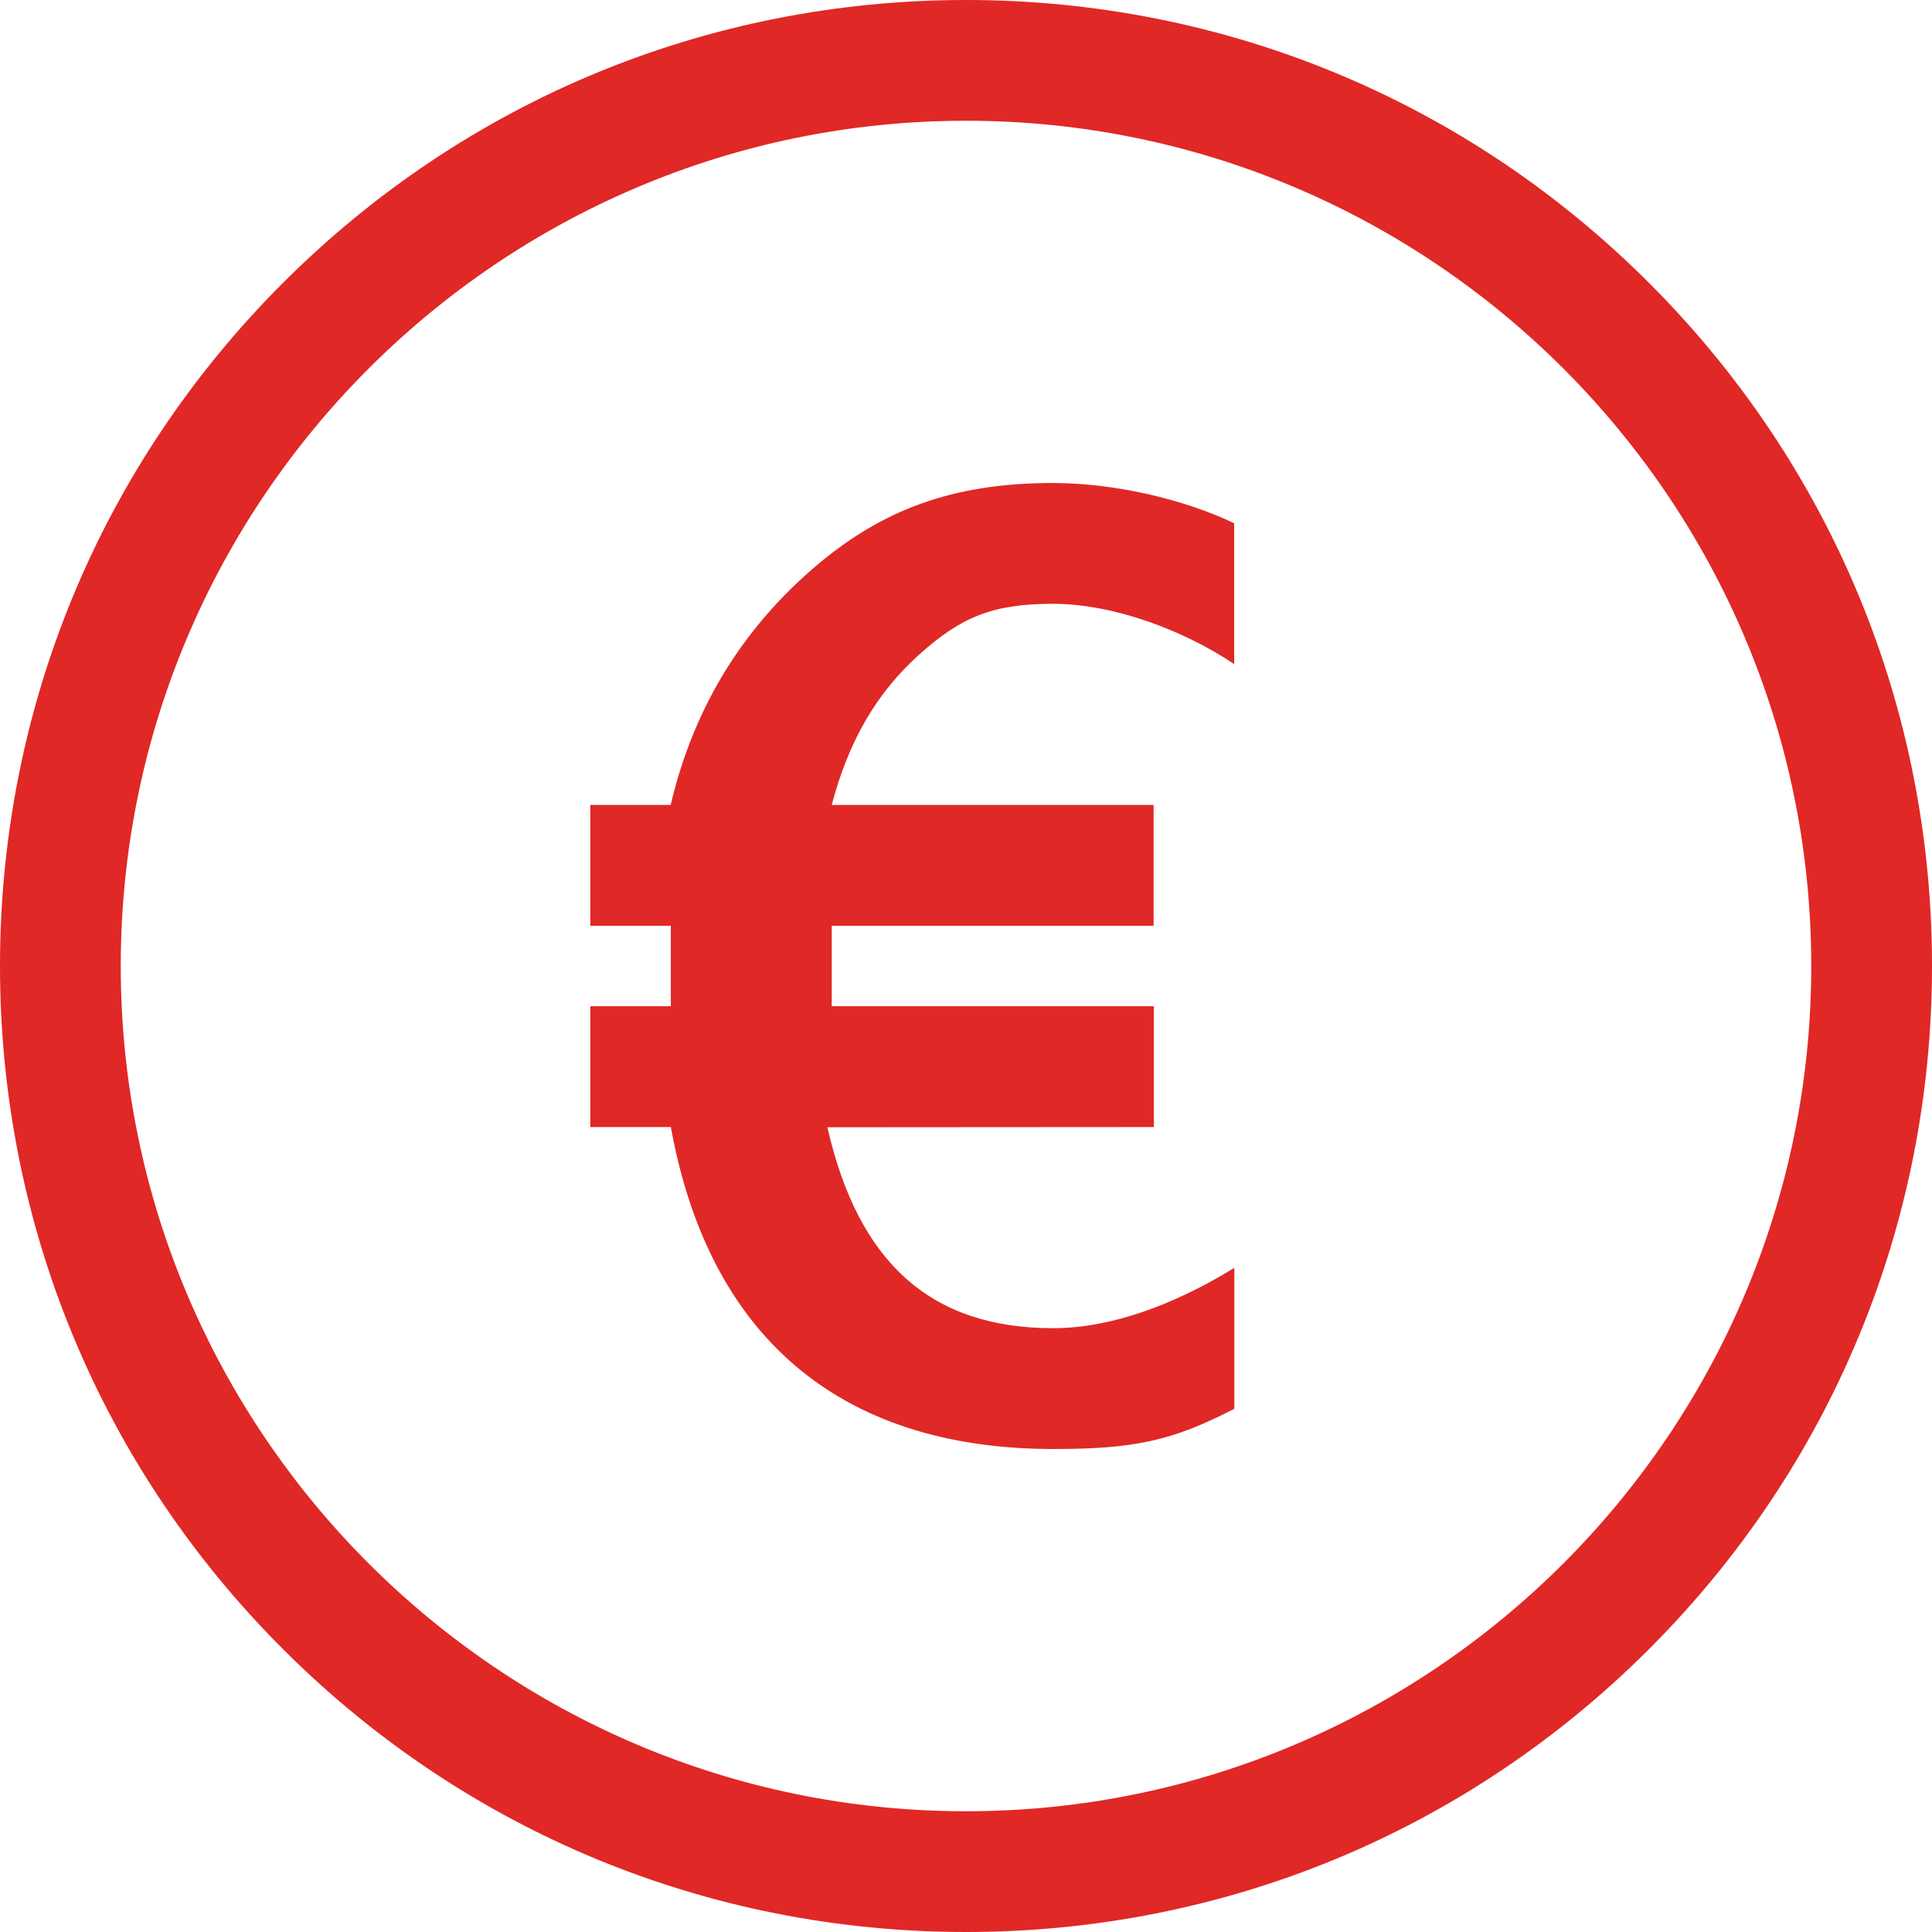 <svg width="36" height="36" viewBox="0 0 36 36" fill="none" xmlns="http://www.w3.org/2000/svg">
<g clip-path="url(#clip0_88_2)">
<path d="M18 36C13.192 36 8.672 34.128 5.272 30.728C1.872 27.328 0 22.808 0 18C0 13.192 1.872 8.672 5.272 5.272C8.672 1.872 13.192 0 18 0C22.808 0 27.328 1.872 30.728 5.272C34.128 8.672 36 13.192 36 18C36 22.808 34.128 27.328 30.728 30.728C27.328 34.128 22.808 36 18 36ZM18 2.25C9.315 2.25 2.25 9.315 2.25 18C2.25 26.685 9.315 33.75 18 33.75C26.685 33.75 33.75 26.685 33.75 18C33.75 9.315 26.685 2.25 18 2.25Z" fill="#E02826"/>
<path d="M19.622 11.251C20.746 11.251 22.06 11.744 22.997 12.375V9.75C22.046 9.296 20.749 9 19.622 9C17.748 9 16.421 9.5 15.167 10.578C13.913 11.656 12.944 13.093 12.497 14.999H11V17.25H12.5V18.75H11V21.001H12.5C13.251 25.126 15.875 27 19.626 27C21.126 27 21.838 26.852 23 26.25V23.625C21.852 24.33 20.679 24.749 19.626 24.749C17.364 24.749 15.998 23.552 15.417 21.005L21.5 21.001V18.75H15.498V17.25H21.496V14.999H15.498C15.811 13.808 16.336 12.91 17.122 12.202C17.91 11.494 18.499 11.251 19.622 11.251Z" fill="#E02826"/>
</g>
<defs>
<clipPath id="clip0_88_2">
<rect width="36" height="36" fill="white"/>
</clipPath>
</defs>
</svg>
